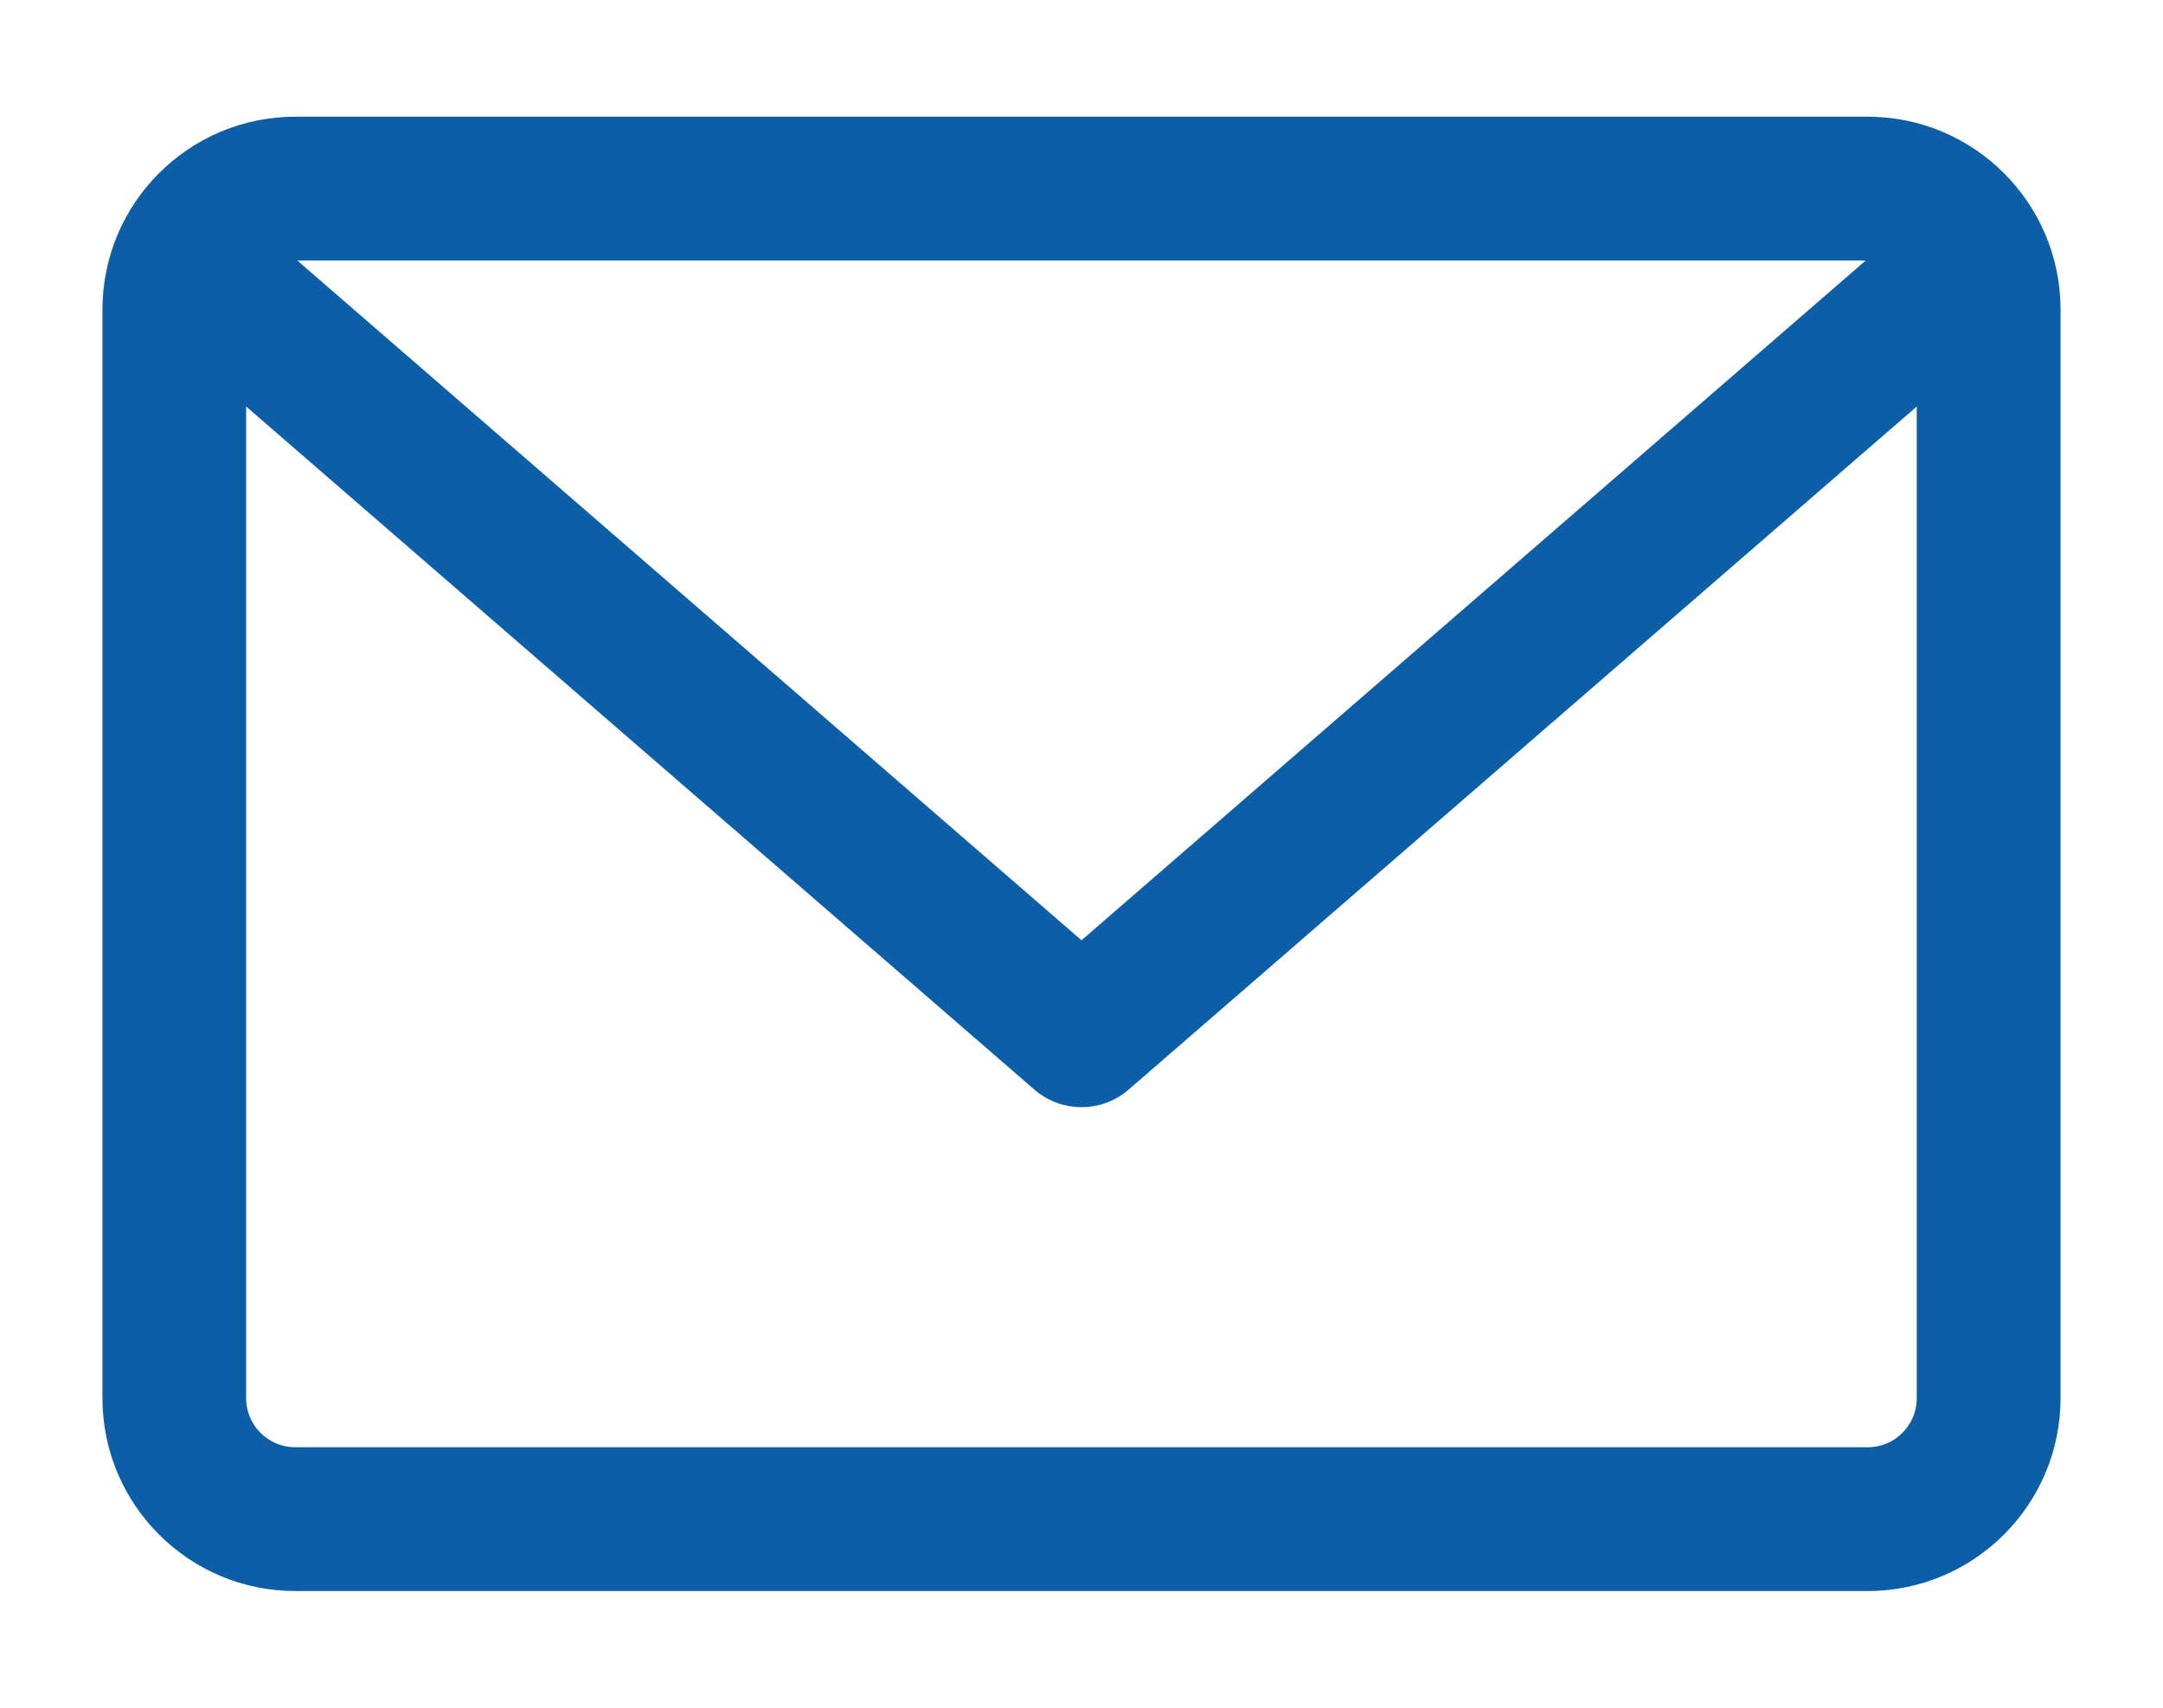 <svg width="19" height="15" viewBox="0 0 19 15" fill="none" xmlns="http://www.w3.org/2000/svg">
<path d="M9.881 9.533L16.887 3.461V12.281C16.887 12.547 16.672 12.762 16.406 12.762H2.594C2.328 12.762 2.112 12.547 2.112 12.281V3.461L9.119 9.533L9.119 9.533C9.229 9.628 9.364 9.675 9.5 9.675C9.636 9.675 9.771 9.628 9.881 9.533L9.881 9.533ZM16.406 1.075H2.594C1.687 1.075 0.95 1.812 0.95 2.719V12.281C0.95 13.188 1.687 13.925 2.594 13.925H16.406C17.313 13.925 18.05 13.188 18.05 12.281V2.719C18.05 1.812 17.313 1.075 16.406 1.075ZM16.406 2.238C16.442 2.238 16.477 2.242 16.51 2.249L9.5 8.325L2.49 2.249C2.523 2.242 2.558 2.238 2.594 2.238H16.406Z" fill="#0C5EA7" stroke="#0C5EA7" stroke-width="0.1"/>
</svg>